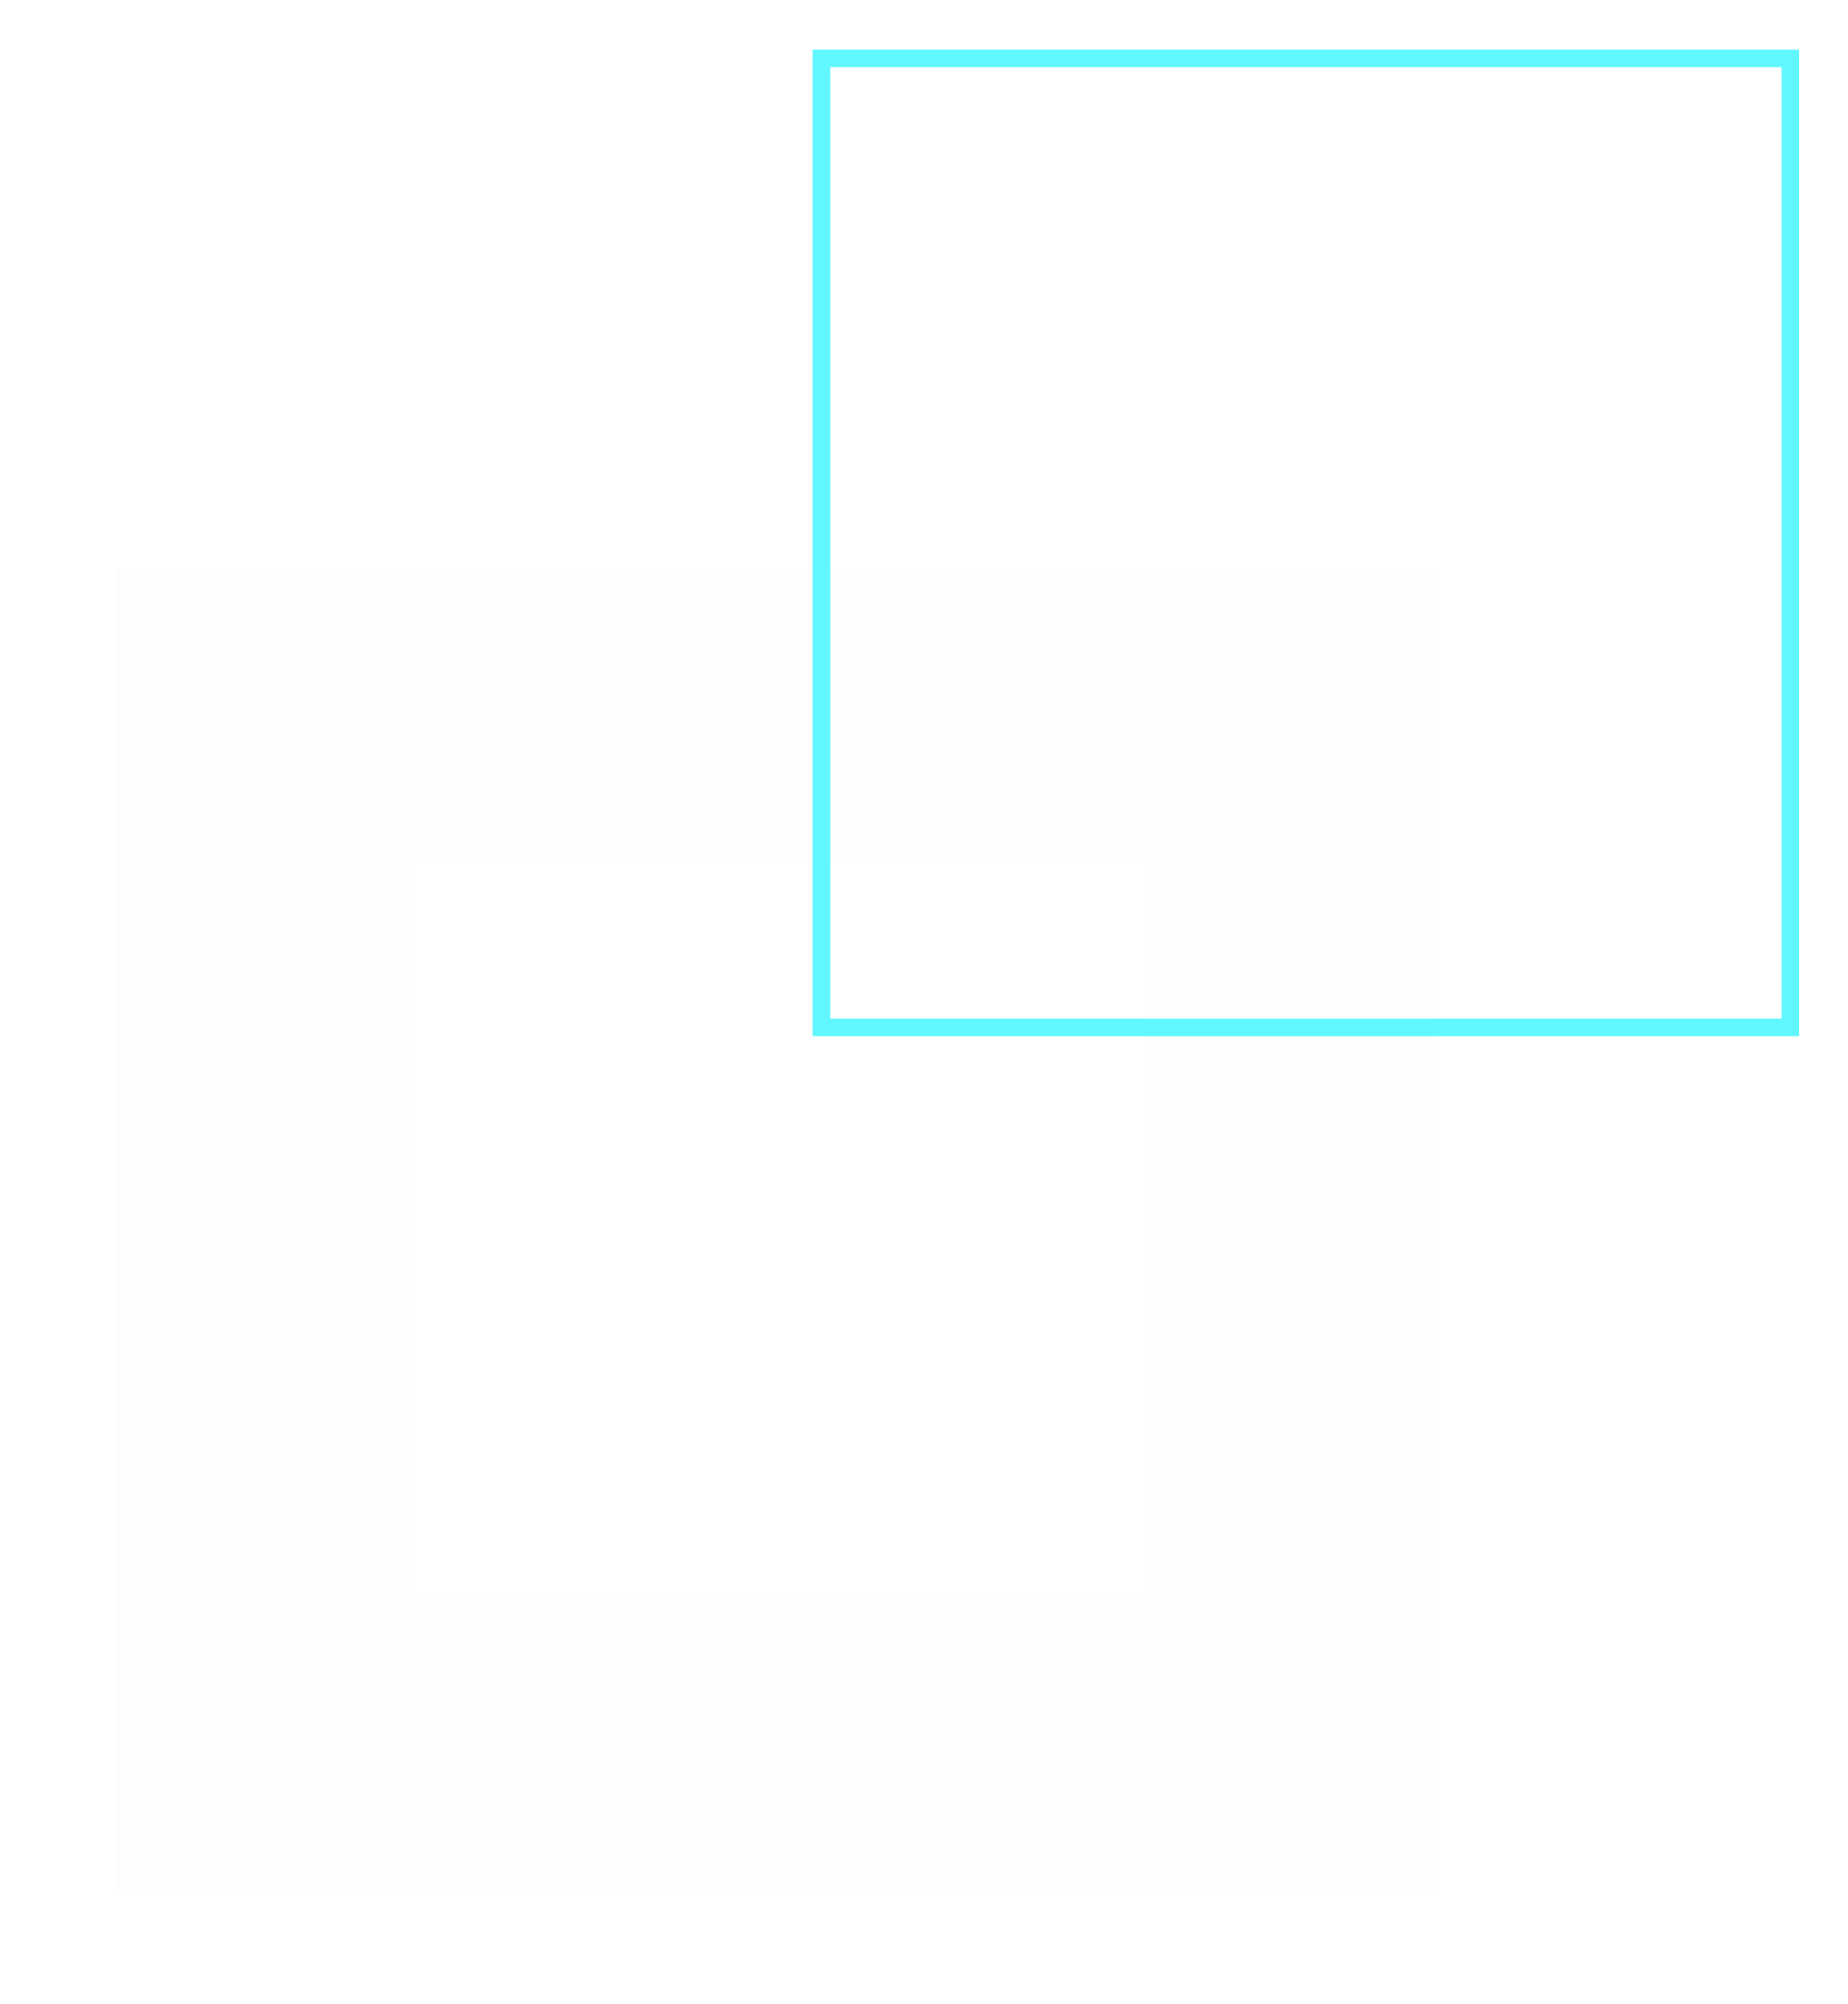 <?xml version="1.0" encoding="UTF-8"?> <svg xmlns="http://www.w3.org/2000/svg" width="95" height="103" viewBox="0 0 95 103" fill="none"> <g filter="url(#filter0_d)"> <path fill-rule="evenodd" clip-rule="evenodd" d="M73.925 29.266H6V97.191H73.925V29.266ZM58.832 44.359H21.096V82.096H58.832V44.359Z" fill="black" fill-opacity="0.01"></path> </g> <g filter="url(#filter1_f)"> <path fill-rule="evenodd" clip-rule="evenodd" d="M42.227 3H92.038V52.812H42.227V3Z" stroke="#61F7FF" stroke-width="0.906"></path> </g> <defs> <filter id="filter0_d" x="0.566" y="23.832" width="78.793" height="78.793" filterUnits="userSpaceOnUse" color-interpolation-filters="sRGB"> <feFlood flood-opacity="0" result="BackgroundImageFix"></feFlood> <feColorMatrix in="SourceAlpha" type="matrix" values="0 0 0 0 0 0 0 0 0 0 0 0 0 0 0 0 0 0 127 0"></feColorMatrix> <feOffset></feOffset> <feGaussianBlur stdDeviation="2.717"></feGaussianBlur> <feColorMatrix type="matrix" values="0 0 0 0 0 0 0 0 0 0.616 0 0 0 0 1 0 0 0 1 0"></feColorMatrix> <feBlend mode="normal" in2="BackgroundImageFix" result="effect1_dropShadow"></feBlend> <feBlend mode="normal" in="SourceGraphic" in2="effect1_dropShadow" result="shape"></feBlend> </filter> <filter id="filter1_f" x="39.312" y="0.086" width="55.641" height="55.641" filterUnits="userSpaceOnUse" color-interpolation-filters="sRGB"> <feFlood flood-opacity="0" result="BackgroundImageFix"></feFlood> <feBlend mode="normal" in="SourceGraphic" in2="BackgroundImageFix" result="shape"></feBlend> <feGaussianBlur stdDeviation="1.231" result="effect1_foregroundBlur"></feGaussianBlur> </filter> </defs> </svg> 